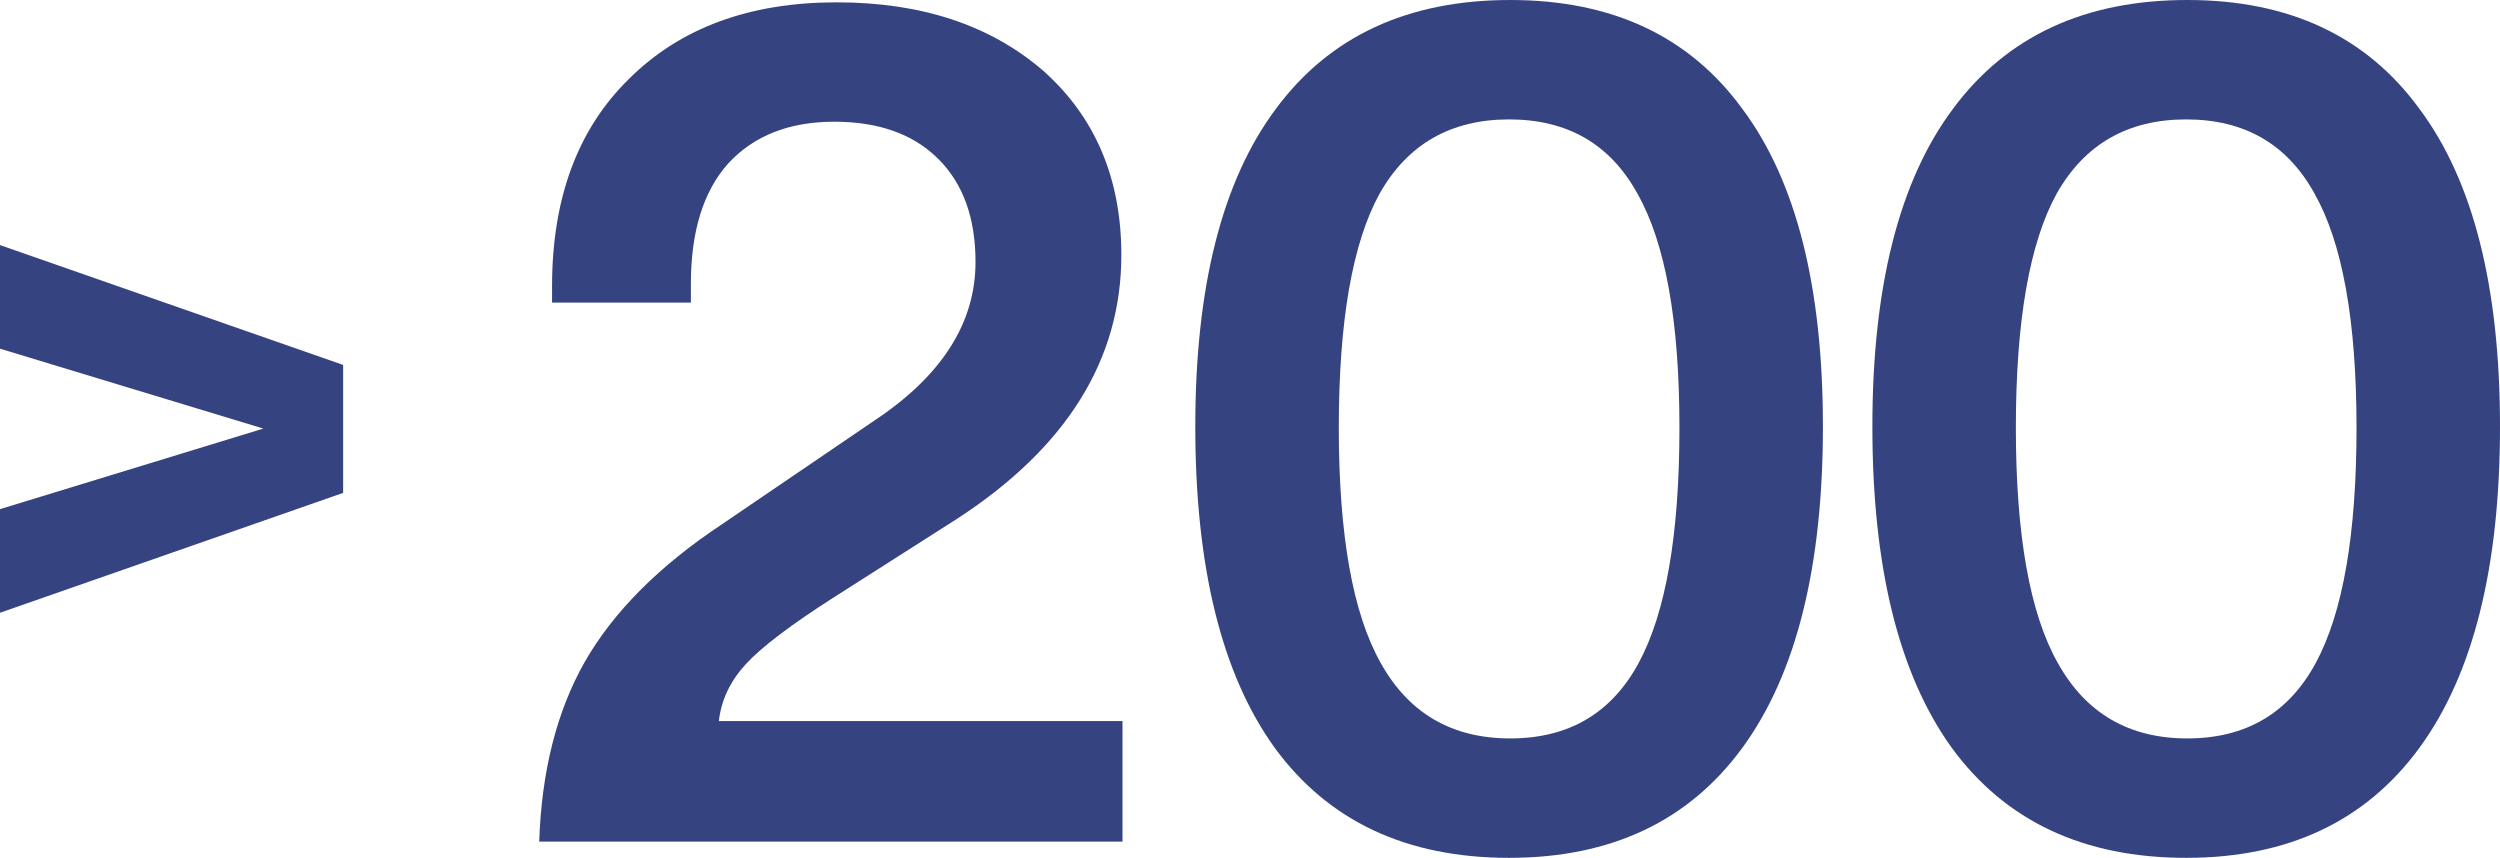 <?xml version="1.0" encoding="UTF-8"?> <svg xmlns="http://www.w3.org/2000/svg" width="102" height="35" viewBox="0 0 102 35" fill="none"> <path d="M45.798 34.338H22C22.095 31.468 22.714 29.025 23.856 27.007C25.03 24.957 26.902 23.081 29.473 21.378L35.66 17.169C38.421 15.34 39.801 13.18 39.801 10.689C39.801 8.892 39.294 7.489 38.278 6.48C37.263 5.471 35.851 4.966 34.042 4.966C32.202 4.966 30.758 5.534 29.711 6.669C28.695 7.804 28.188 9.444 28.188 11.588V12.345H22.524V11.682C22.524 8.088 23.571 5.266 25.665 3.216C27.759 1.135 30.583 0.095 34.137 0.095C37.596 0.095 40.404 1.025 42.562 2.885C44.688 4.777 45.751 7.284 45.751 10.405C45.751 14.662 43.53 18.241 39.087 21.142L34.042 24.358C32.265 25.493 31.059 26.408 30.425 27.101C29.79 27.795 29.425 28.568 29.33 29.419H45.798V34.338Z" fill="#364381"></path> <path d="M61.572 35C57.383 35 54.194 33.502 52.005 30.507C49.847 27.511 48.768 23.144 48.768 17.405C48.768 11.698 49.863 7.378 52.052 4.446C54.242 1.482 57.431 0 61.619 0C65.776 0 68.933 1.482 71.091 4.446C73.281 7.378 74.375 11.698 74.375 17.405C74.375 23.144 73.281 27.511 71.091 30.507C68.902 33.502 65.728 35 61.572 35ZM56.336 27.054C57.478 29.104 59.239 30.128 61.619 30.128C63.999 30.128 65.744 29.104 66.855 27.054C67.966 25.005 68.521 21.804 68.521 17.453C68.521 13.101 67.95 9.917 66.807 7.899C65.697 5.881 63.952 4.872 61.572 4.872C59.192 4.872 57.431 5.881 56.288 7.899C55.178 9.917 54.623 13.101 54.623 17.453C54.623 21.836 55.194 25.036 56.336 27.054Z" fill="#364381"></path> <path d="M89.196 35C85.008 35 81.819 33.502 79.629 30.507C77.472 27.511 76.393 23.144 76.393 17.405C76.393 11.698 77.488 7.378 79.677 4.446C81.867 1.482 85.055 0 89.244 0C93.401 0 96.558 1.482 98.716 4.446C100.905 7.378 102 11.698 102 17.405C102 23.144 100.905 27.511 98.716 30.507C96.526 33.502 93.353 35 89.196 35ZM83.961 27.054C85.103 29.104 86.864 30.128 89.244 30.128C91.624 30.128 93.369 29.104 94.48 27.054C95.59 25.005 96.146 21.804 96.146 17.453C96.146 13.101 95.574 9.917 94.432 7.899C93.322 5.881 91.576 4.872 89.196 4.872C86.817 4.872 85.055 5.881 83.913 7.899C82.803 9.917 82.247 13.101 82.247 17.453C82.247 21.836 82.818 25.036 83.961 27.054Z" fill="#364381"></path> <path d="M0 14.226V10L14 14.889V20.11L0 25V20.773L10.744 17.486L0 14.226Z" fill="#364381"></path> </svg> 